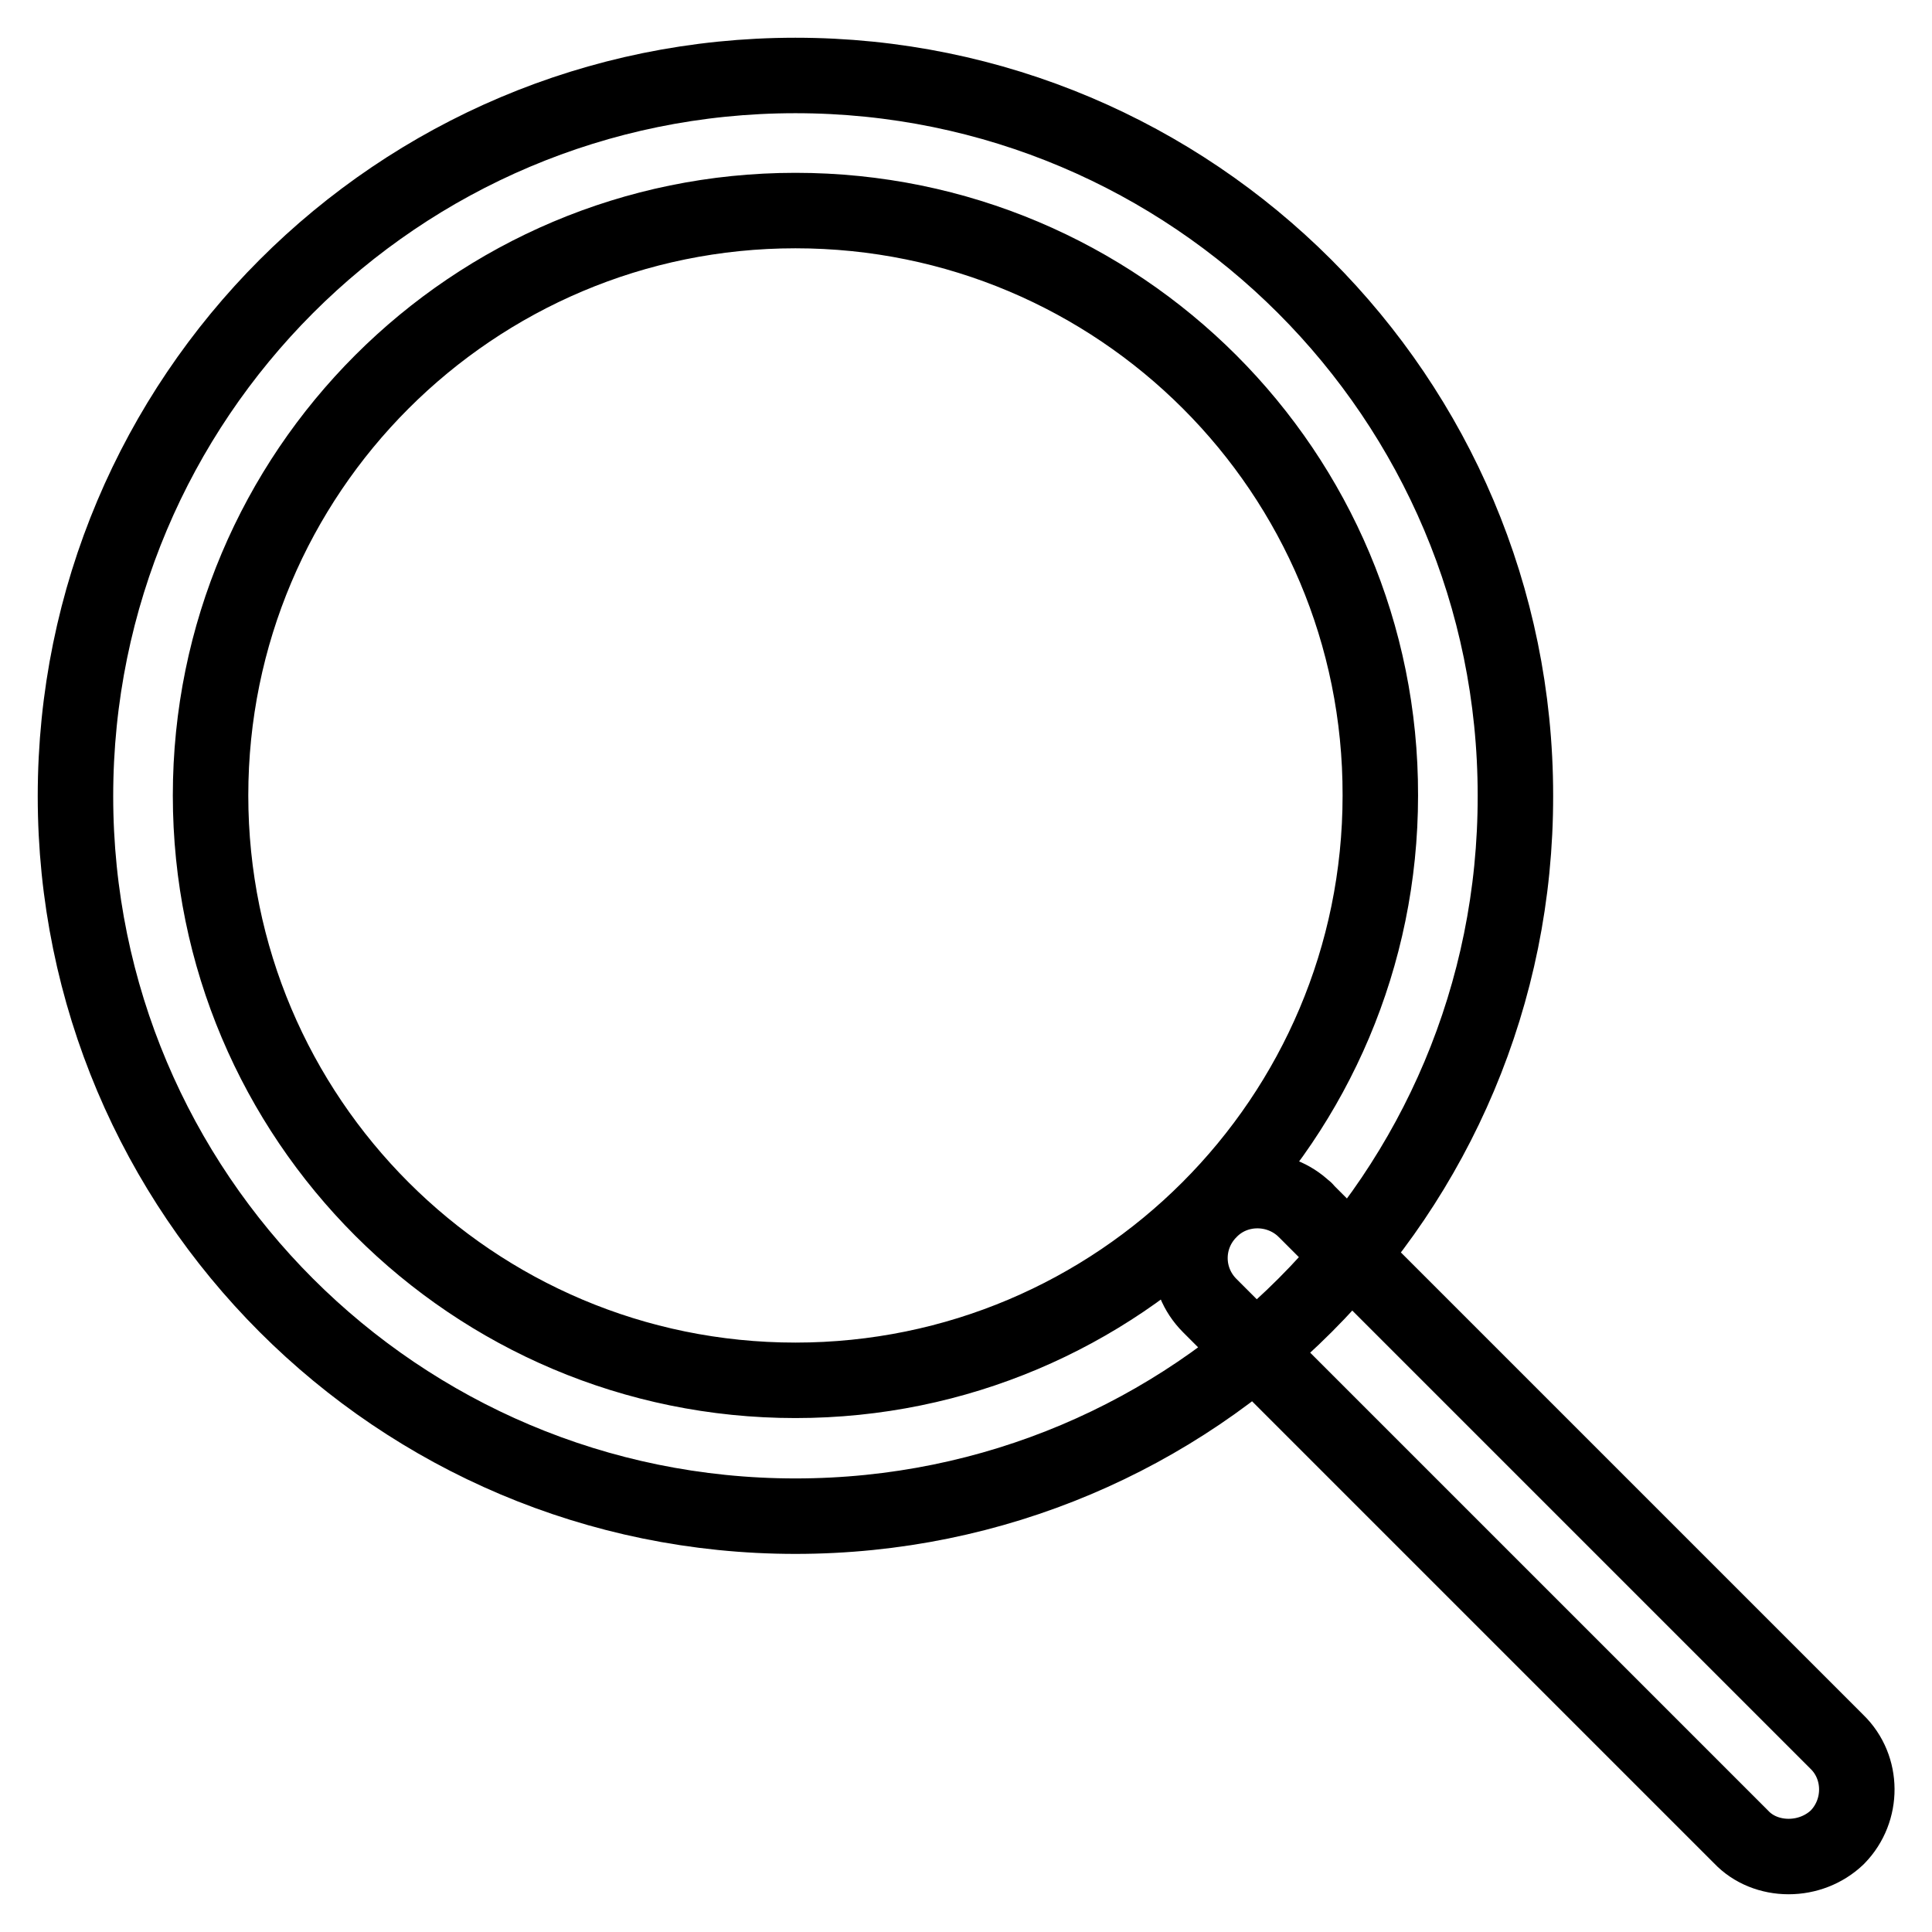 <?xml version="1.0" encoding="utf-8"?>
<!-- Svg Vector Icons : http://www.onlinewebfonts.com/icon -->
<!DOCTYPE svg PUBLIC "-//W3C//DTD SVG 1.1//EN" "http://www.w3.org/Graphics/SVG/1.1/DTD/svg11.dtd">
<svg version="1.1" xmlns="http://www.w3.org/2000/svg" xmlns:xlink="http://www.w3.org/1999/xlink" x="0px" y="0px" viewBox="0 0 256 256" enable-background="new 0 0 256 256" xml:space="preserve">
<g> <path stroke-width="10" fill-opacity="0" stroke="#000000"  d="M105.4,200.9c-52.7,0-95.4-42.7-95.4-95.4C10,52.7,52.7,10,105.4,10s95.4,42.7,95.4,95.4 C200.9,158.2,158.2,200.9,105.4,200.9L105.4,200.9z M105.4,27.9c-42.8,0-77.5,34.7-77.5,77.5c0,42.8,34.7,77.5,77.5,77.5 c42.8,0,77.5-34.7,77.5-77.5C183,62.6,148.3,27.9,105.4,27.9L105.4,27.9L105.4,27.9z M237,246c-2.4,0-4.7-0.9-6.3-2.6l-70.4-70.4 c-3.5-3.5-3.5-9.1,0-12.6c3.4-3.5,9.1-3.5,12.6-0.1c0,0,0.1,0,0.1,0.1l70.4,70.4c3.5,3.4,3.5,9.1,0.1,12.6c0,0-0.1,0.1-0.1,0.1 C241.7,245.1,239.4,246,237,246L237,246z"/></g>
</svg>